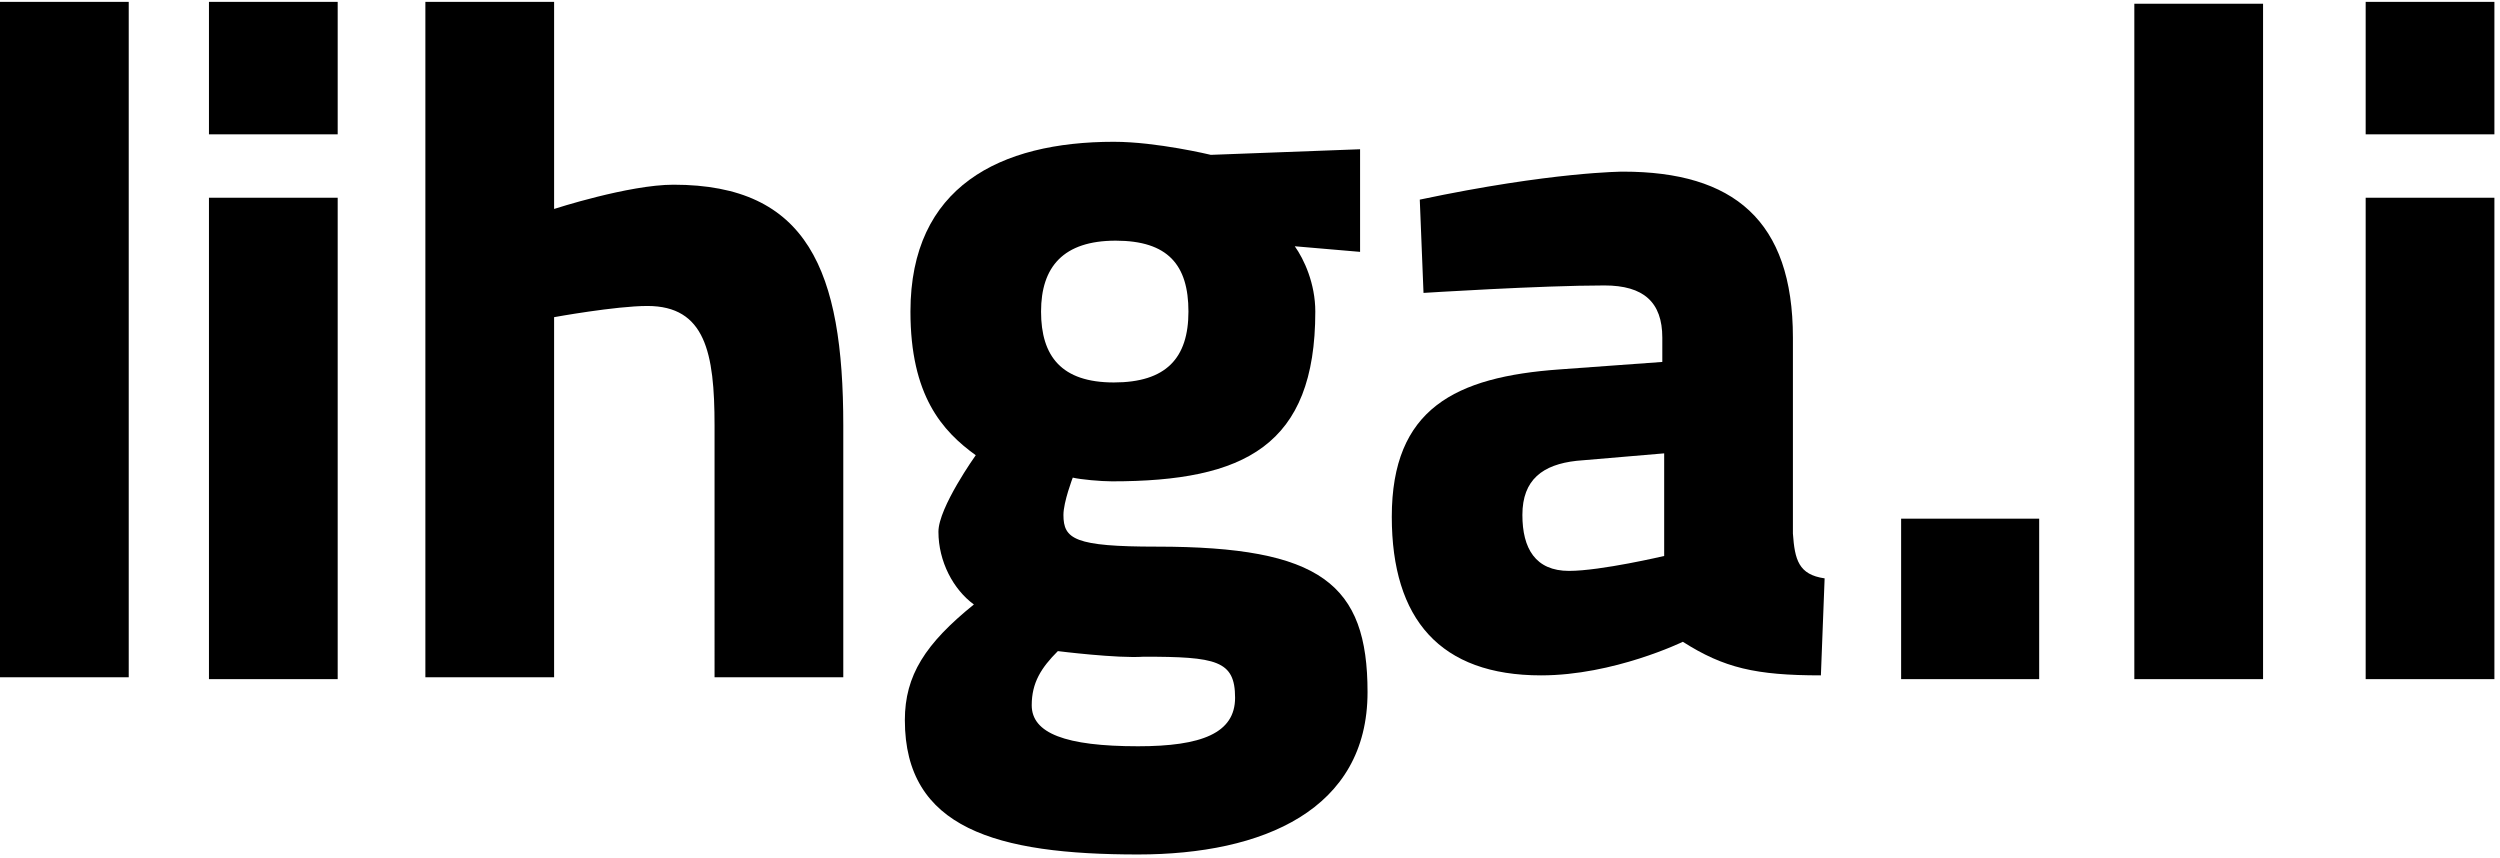 <svg xmlns="http://www.w3.org/2000/svg" viewBox="0 0 134 46"><g fill="#000" fill-rule="nonzero"><path d="M87 9.2c5.9 0 9.1 2.6 9.1 8.9v10.5c.1 1.4.3 2.2 1.7 2.4l-.2 5.2c-3.5 0-5.2-.4-7.4-1.8 0 0-3.7 1.8-7.6 1.8-5.4 0-8-3-8-8.5 0-5.8 3.4-7.5 9-7.9l5.5-.4v-1.3c0-1.9-1-2.8-3.1-2.8-3.4 0-9.7.4-9.7.4l-.2-5C83.2 9.2 87 9.2 87 9.2m-2.5 15.5c-1.8.2-2.9 1-2.9 2.9 0 1.8.7 3 2.5 3 1.7 0 5.1-.8 5.1-.8v-5.5l-4.7.4ZM22.8 36.3V.1h6.9v11.1s4-1.3 6.4-1.3c7.2 0 9.1 4.6 9.1 12.9v13.5h-6.9V22.8c0-3.9-.5-6.4-3.6-6.4-1.7 0-5 .6-5 .6v19.3h-6.9ZM101.9 27.8h7.4v8.6h-7.4z"/><g><path d="M114.4.2h6.9v36.2h-6.9zM126.8.1h6.9v7.1h-6.9V.1Zm0 10.5h6.9v25.8h-6.9V10.6ZM0 .1h6.9v36.2H0zM11.2.1h6.9v7.1h-6.9V.1Zm0 10.5h6.9v25.8h-6.9V10.6Z"/></g><path d="M48.5 38.6c0-2.4 1.1-4.1 3.7-6.2-1.1-.8-1.9-2.3-1.9-3.9 0-1.3 2-4.1 2-4.1-1.8-1.3-3.5-3.2-3.5-7.7 0-6.7 4.8-9.1 10.9-9.1 2.3 0 5.2.7 5.2.7l8-.3v5.5l-3.5-.3c.5.7 1.1 2 1.1 3.5 0 7.2-3.8 9.1-10.9 9.1-.6 0-1.7-.1-2.1-.2 0 0-.5 1.3-.5 2 0 1.3.6 1.7 5 1.7 8.8 0 11.3 2 11.3 7.8 0 6.3-5.6 8.7-12.3 8.7-7.6 0-12.5-1.4-12.5-7.2m8.2-3.7c-.9.9-1.4 1.7-1.4 2.9 0 1.5 1.8 2.2 5.7 2.2 3.4 0 5.2-.7 5.2-2.6 0-2-1-2.2-4.9-2.2-1.4.1-4.6-.3-4.6-.3m7-18.2c0-2.5-1.1-3.8-3.9-3.8s-4 1.4-4 3.8 1.1 3.8 3.9 3.8 4-1.3 4-3.8"/></g></svg>